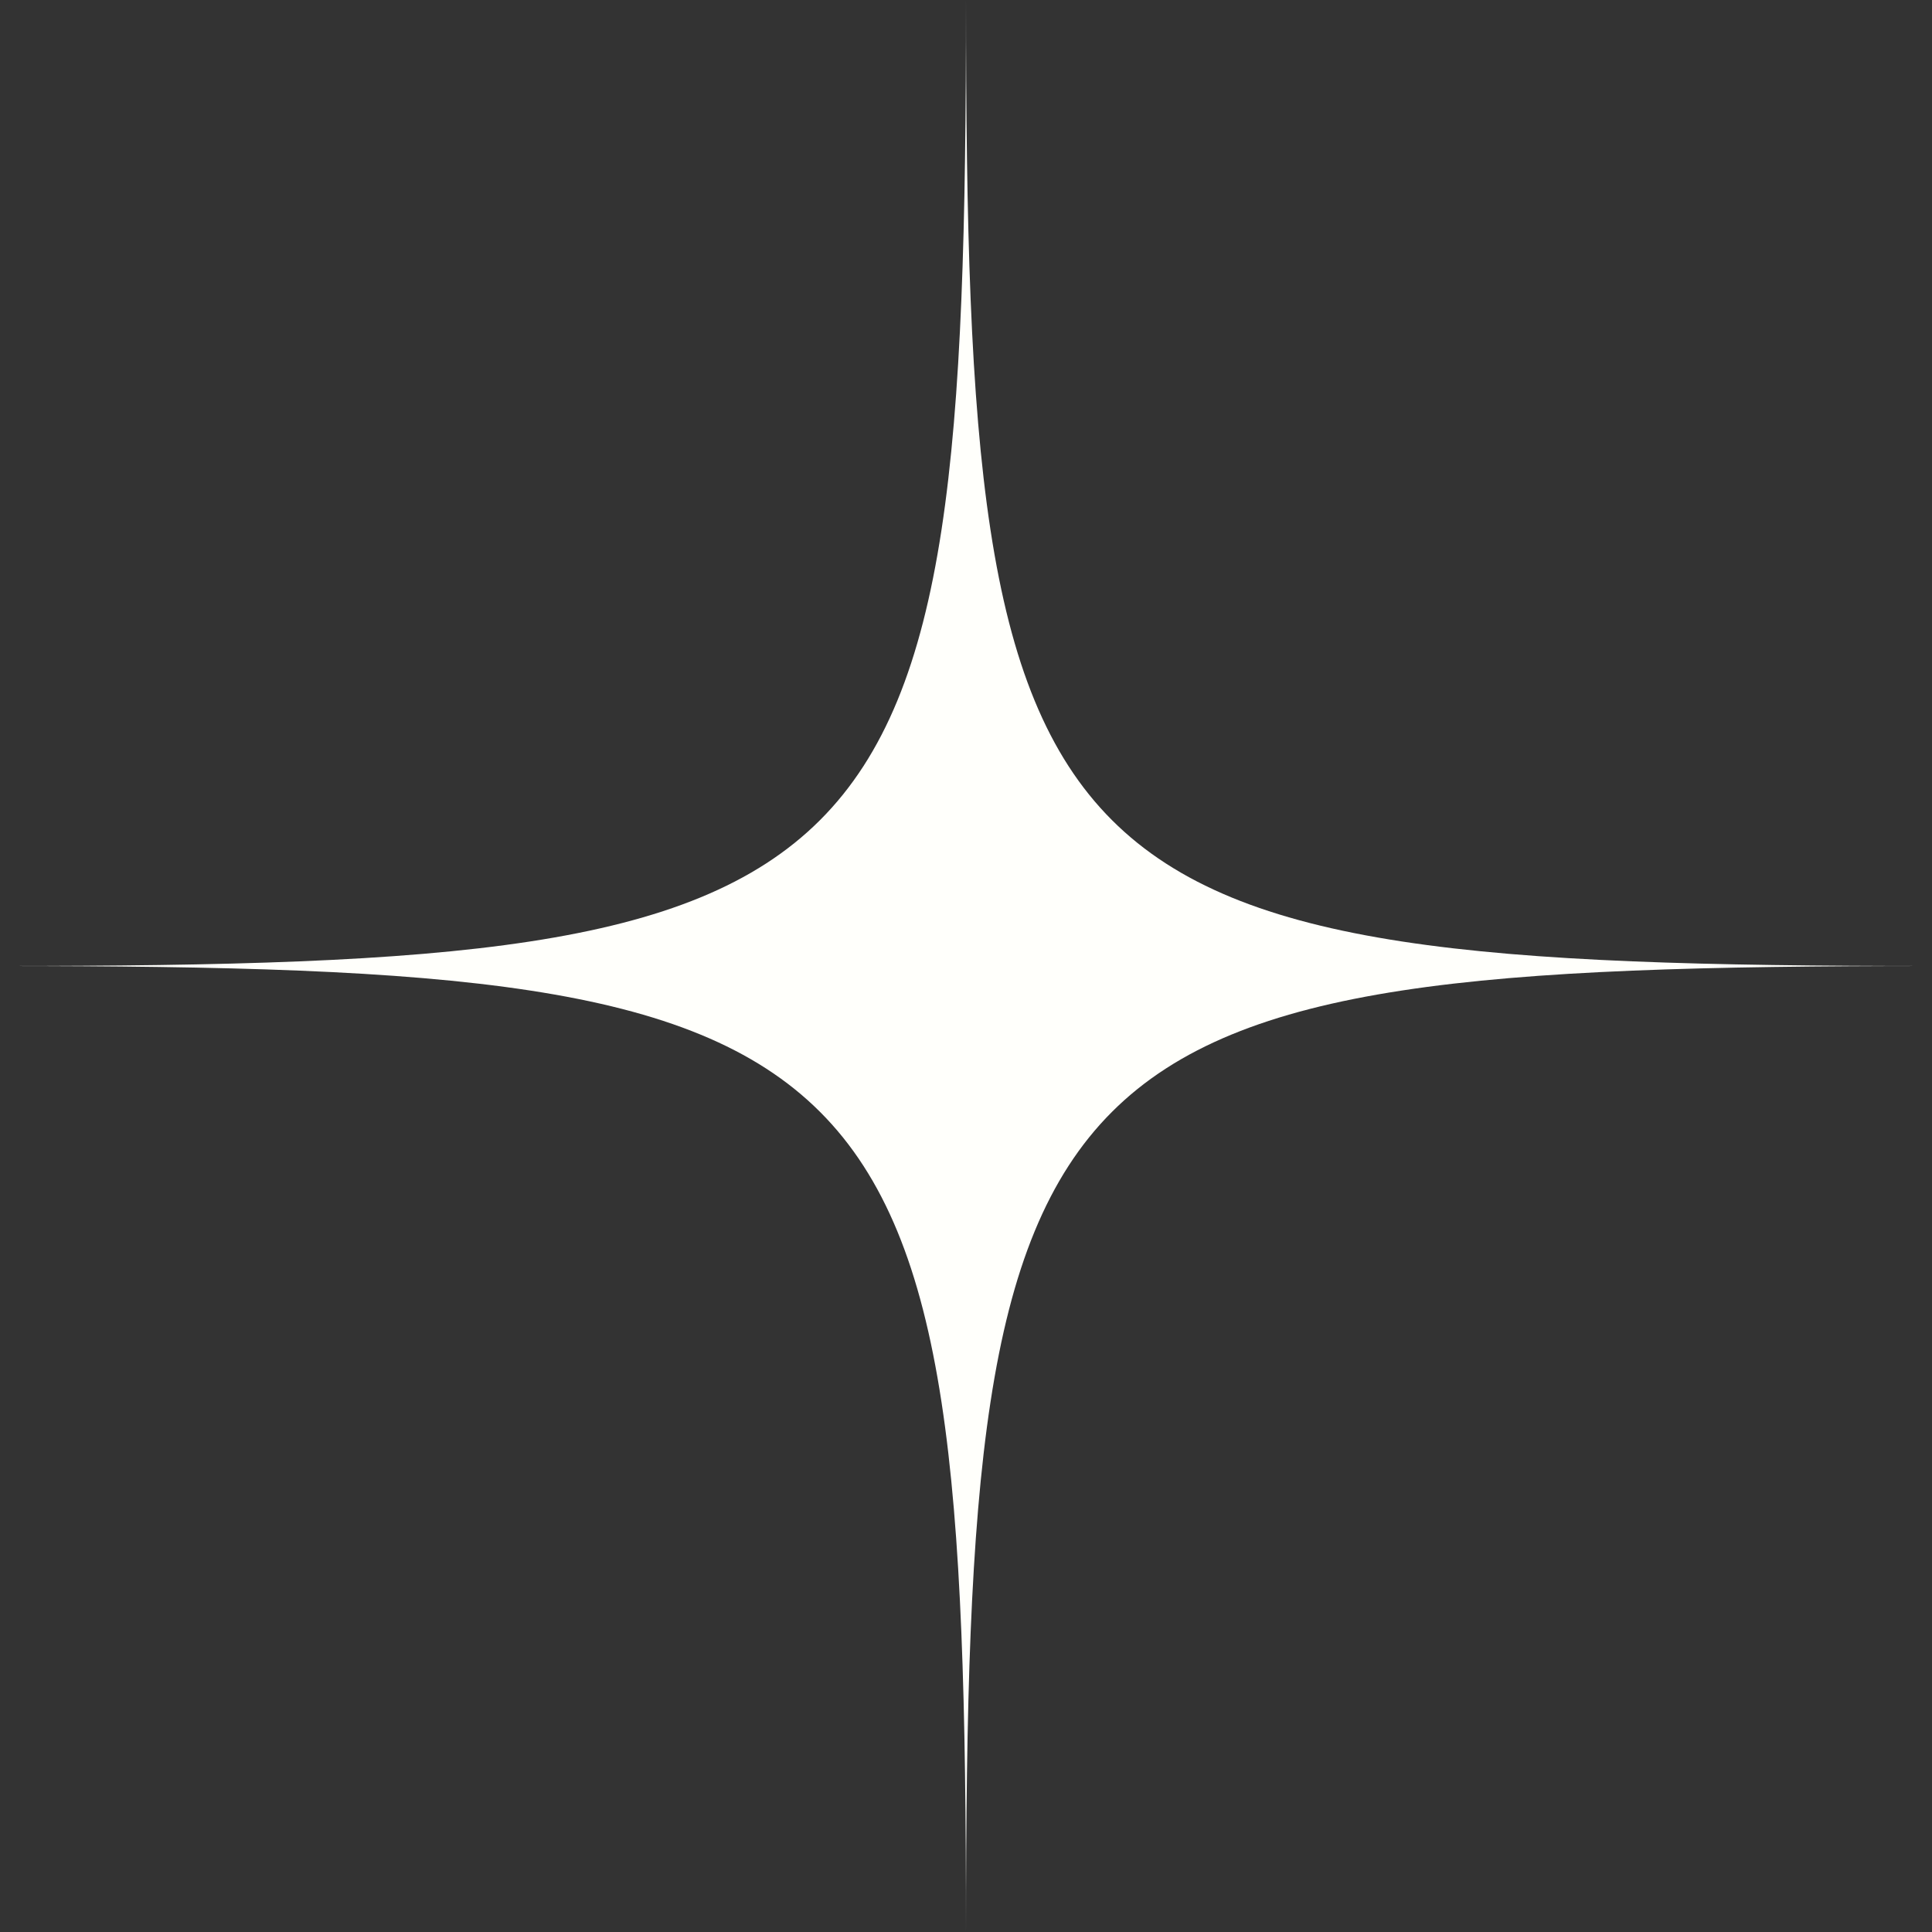 <?xml version="1.0" encoding="UTF-8"?> <svg xmlns="http://www.w3.org/2000/svg" id="_Слой_2" data-name="Слой 2" viewBox="0 0 113.1 113.11"><rect x="0" y="0" width="113.1" height="113.11" fill="#333333" stroke="none"/> <defs> <style> .cls-1 { fill: #fffffb; fill-rule: evenodd; stroke-width: 0px; } </style> </defs> <g id="_Слой_1-2" data-name="Слой 1"> <path class="cls-1" d="m113.1,56.55c-52.62,0-56.55,3.93-56.55,56.55,0-52.62-3.93-56.55-56.55-56.55,52.62,0,56.55-3.93,56.55-56.55,0,52.62,3.93,56.55,56.55,56.55"></path> </g> </svg> 